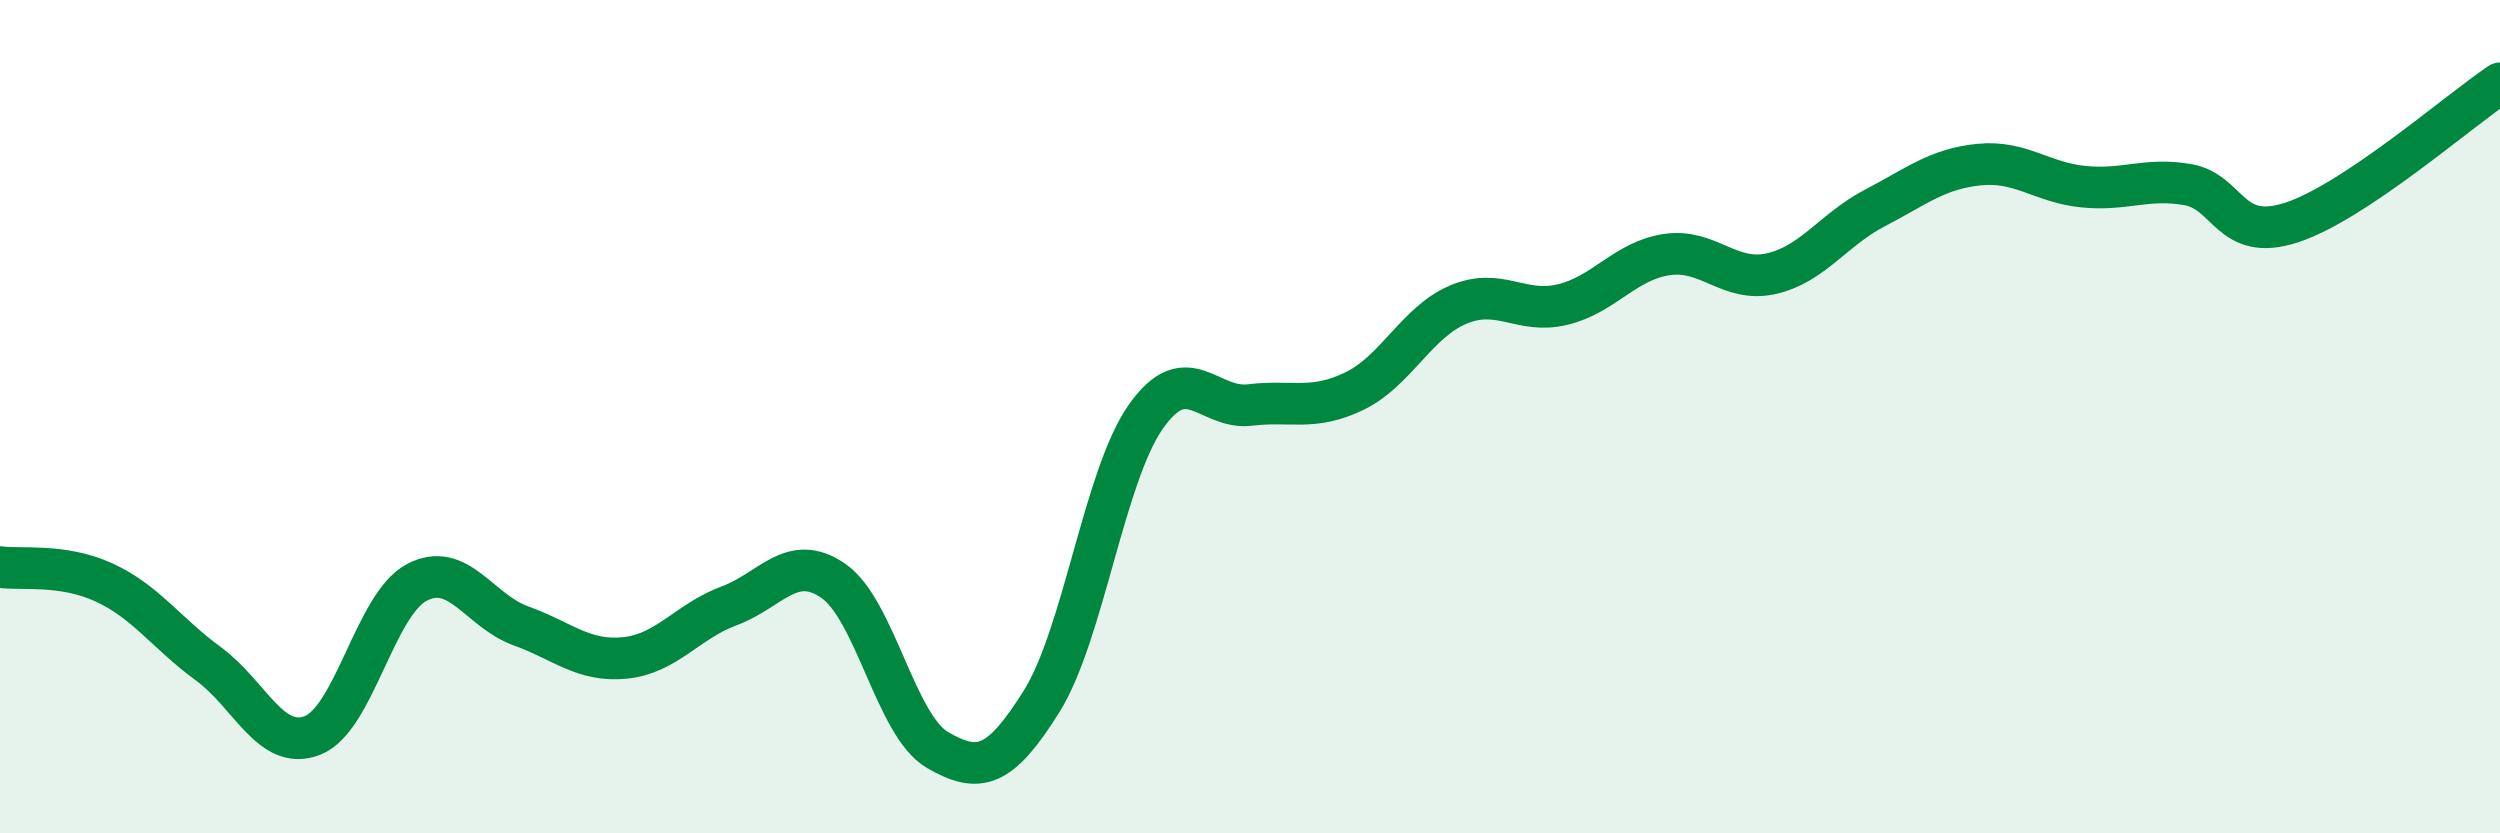 
    <svg width="60" height="20" viewBox="0 0 60 20" xmlns="http://www.w3.org/2000/svg">
      <path
        d="M 0,13.61 C 0.5,13.68 1.5,13.52 2.5,13.98 C 3.5,14.44 4,15.2 5,15.93 C 6,16.66 6.5,18.04 7.5,17.65 C 8.5,17.26 9,14.51 10,13.98 C 11,13.45 11.5,14.66 12.5,15.02 C 13.5,15.38 14,15.89 15,15.79 C 16,15.69 16.5,14.91 17.5,14.54 C 18.5,14.17 19,13.25 20,13.94 C 21,14.63 21.5,17.42 22.5,18 C 23.5,18.58 24,18.43 25,16.83 C 26,15.23 26.5,11.42 27.5,10 C 28.5,8.58 29,9.84 30,9.72 C 31,9.6 31.5,9.87 32.5,9.39 C 33.5,8.91 34,7.73 35,7.31 C 36,6.89 36.5,7.55 37.5,7.31 C 38.5,7.07 39,6.26 40,6.11 C 41,5.96 41.5,6.79 42.5,6.57 C 43.5,6.35 44,5.51 45,4.99 C 46,4.47 46.5,4.05 47.5,3.95 C 48.5,3.85 49,4.38 50,4.48 C 51,4.58 51.5,4.26 52.5,4.43 C 53.5,4.6 53.5,5.83 55,5.34 C 56.5,4.85 59,2.67 60,2L60 20L0 20Z"
        fill="#008740"
        opacity="0.1"
        stroke-linecap="round"
        stroke-linejoin="round"
      />
      <path
        d="M 0,13.61 C 0.5,13.68 1.5,13.52 2.5,13.98 C 3.5,14.44 4,15.2 5,15.93 C 6,16.66 6.5,18.04 7.5,17.65 C 8.5,17.26 9,14.51 10,13.98 C 11,13.45 11.5,14.66 12.5,15.02 C 13.5,15.38 14,15.89 15,15.79 C 16,15.69 16.5,14.91 17.5,14.54 C 18.5,14.17 19,13.25 20,13.94 C 21,14.63 21.5,17.42 22.5,18 C 23.5,18.58 24,18.43 25,16.83 C 26,15.23 26.5,11.42 27.5,10 C 28.5,8.58 29,9.84 30,9.72 C 31,9.6 31.5,9.87 32.5,9.39 C 33.5,8.91 34,7.73 35,7.31 C 36,6.89 36.5,7.55 37.5,7.31 C 38.5,7.07 39,6.26 40,6.11 C 41,5.96 41.5,6.79 42.5,6.57 C 43.5,6.35 44,5.51 45,4.99 C 46,4.47 46.5,4.05 47.5,3.95 C 48.5,3.85 49,4.38 50,4.48 C 51,4.58 51.5,4.26 52.5,4.43 C 53.5,4.6 53.5,5.83 55,5.34 C 56.5,4.85 59,2.67 60,2"
        stroke="#008740"
        stroke-width="1"
        fill="none"
        stroke-linecap="round"
        stroke-linejoin="round"
      />
    </svg>
  
